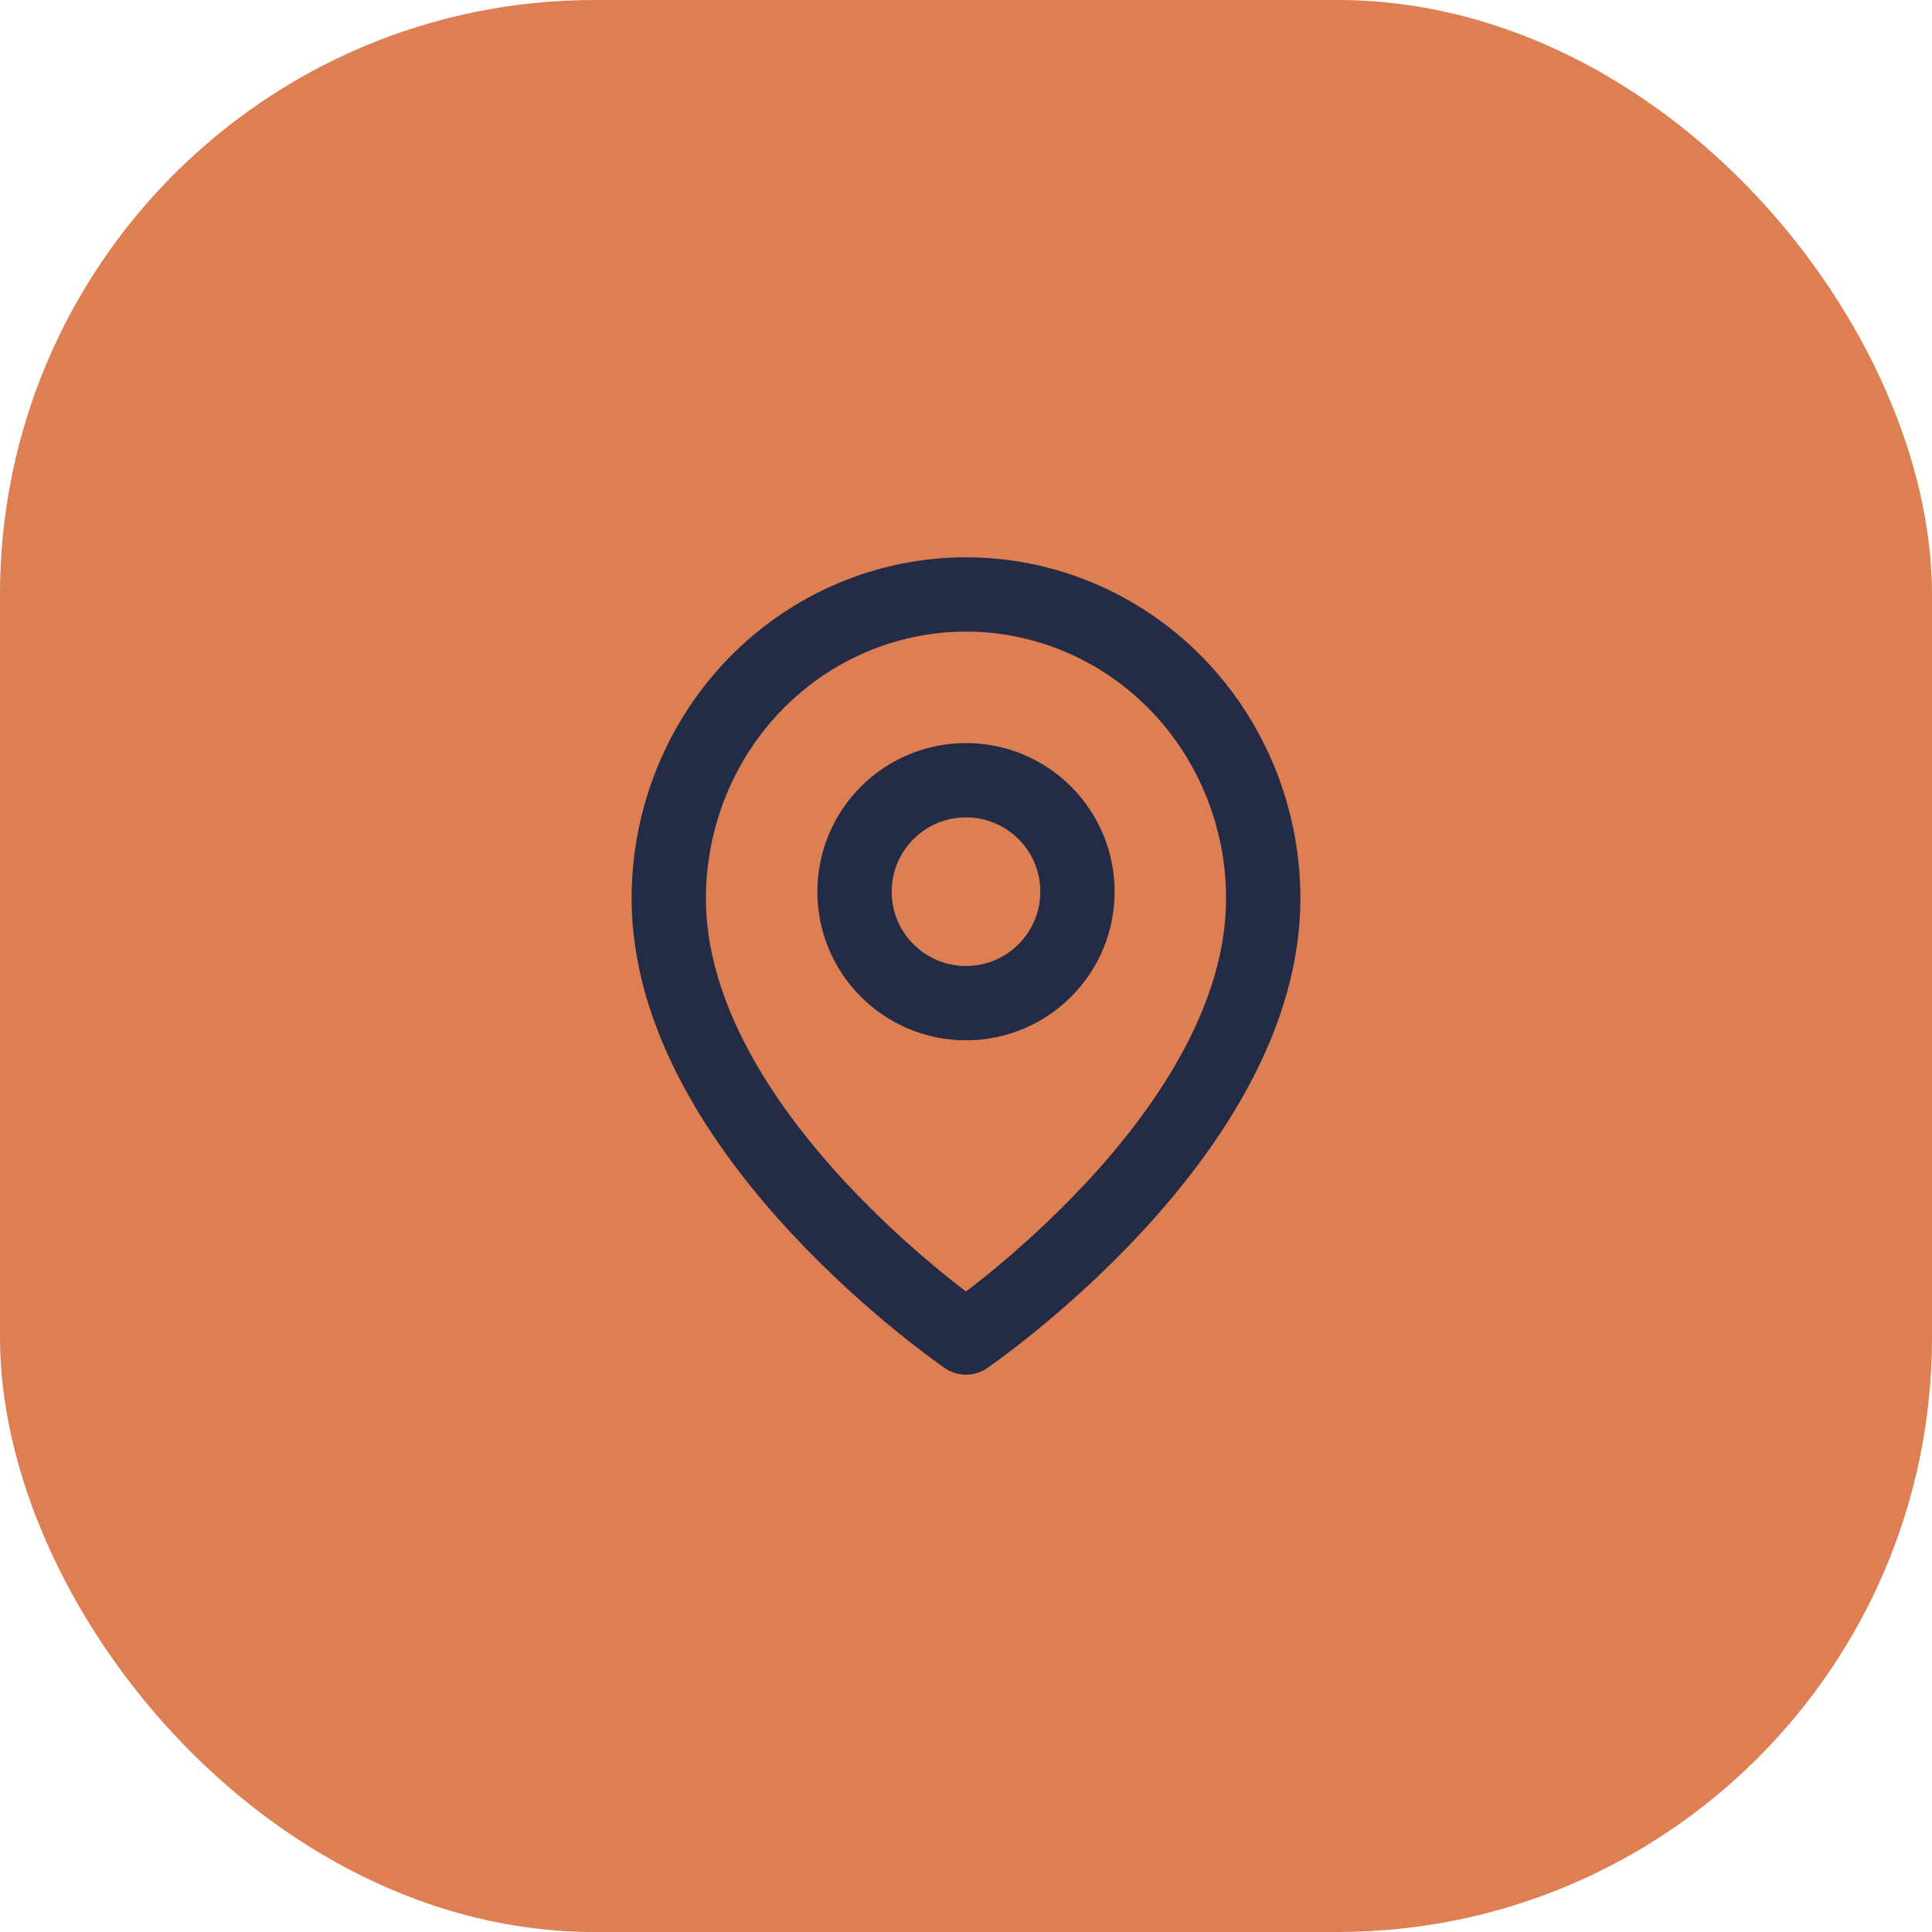 <?xml version="1.0" encoding="UTF-8"?> <svg xmlns="http://www.w3.org/2000/svg" width="52" height="52" viewBox="0 0 52 52" fill="none"> <rect width="52" height="52" rx="16" fill="#DD7F52"></rect> <path d="M34 24.182C34 30.546 26 36 26 36C26 36 18 30.546 18 24.182C18 22.012 18.843 19.931 20.343 18.396C21.843 16.862 23.878 16 26 16C28.122 16 30.157 16.862 31.657 18.396C33.157 19.931 34 22.012 34 24.182Z" stroke="#232B47" stroke-width="2" stroke-linecap="round" stroke-linejoin="round"></path> <path d="M26 27C27.657 27 29 25.657 29 24C29 22.343 27.657 21 26 21C24.343 21 23 22.343 23 24C23 25.657 24.343 27 26 27Z" stroke="#232B47" stroke-width="2" stroke-linecap="round" stroke-linejoin="round"></path> </svg> 